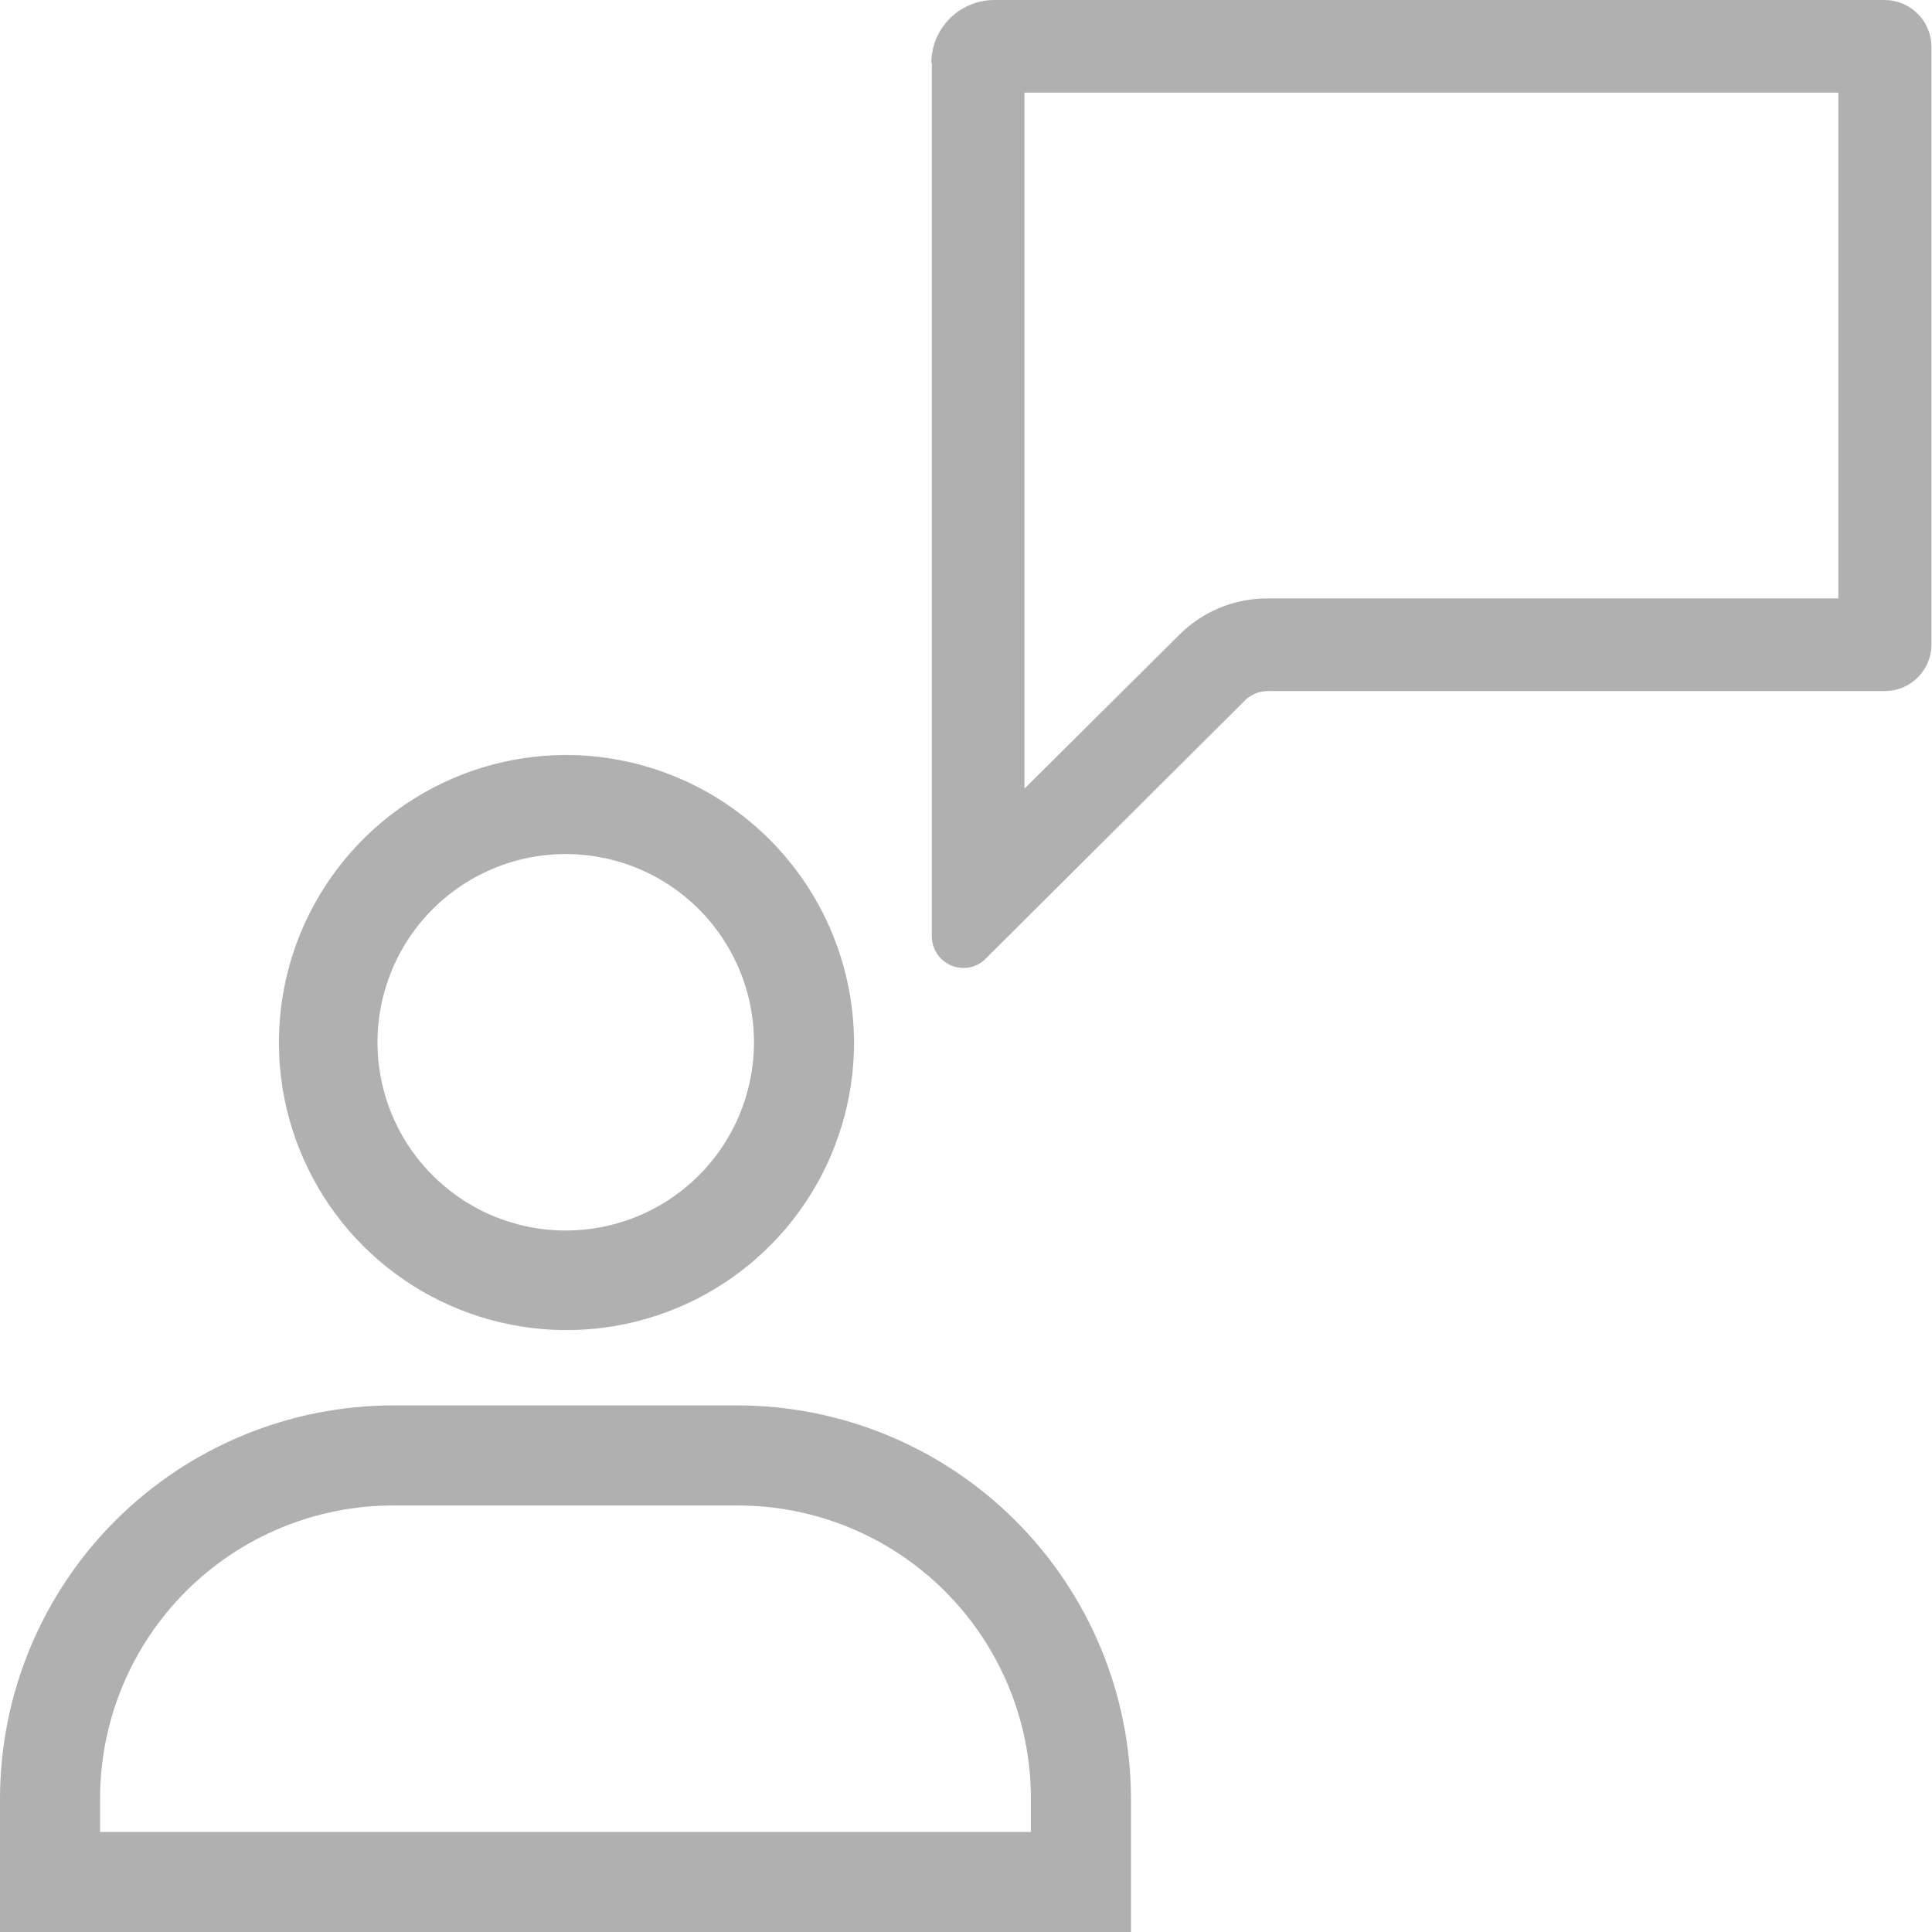 <?xml version="1.0" encoding="UTF-8"?>
<svg xmlns="http://www.w3.org/2000/svg" width="39" height="39" viewBox="0 0 39 39" fill="none">
  <g id="Support 1" clip-path="url(#clip0_2_1799)">
    <path id="Shape 36 copy" fill-rule="evenodd" clip-rule="evenodd" d="M11.41 15.24C10.263 15.245 9.143 15.59 8.192 16.23C7.241 16.871 6.501 17.779 6.065 18.84C5.63 19.901 5.518 21.066 5.744 22.19C5.971 23.315 6.525 24.348 7.337 25.157C8.15 25.967 9.184 26.517 10.309 26.739C11.434 26.962 12.599 26.847 13.659 26.407C14.718 25.968 15.624 25.225 16.261 24.271C16.898 23.318 17.239 22.197 17.24 21.05C17.236 19.506 16.621 18.028 15.527 16.939C14.434 15.849 12.953 15.238 11.41 15.24ZM11.41 24.84C10.659 24.838 9.924 24.613 9.301 24.194C8.677 23.775 8.191 23.18 7.905 22.485C7.62 21.79 7.546 21.026 7.695 20.289C7.844 19.552 8.207 18.876 8.74 18.346C9.273 17.816 9.951 17.456 10.688 17.311C11.426 17.167 12.19 17.244 12.883 17.533C13.577 17.823 14.169 18.311 14.585 18.938C15.001 19.564 15.222 20.298 15.22 21.05C15.219 21.549 15.119 22.043 14.927 22.504C14.735 22.964 14.454 23.382 14.1 23.734C13.746 24.086 13.326 24.365 12.865 24.555C12.403 24.744 11.909 24.841 11.41 24.84ZM14.88 28.37H7.95C5.846 28.369 3.828 29.202 2.338 30.686C0.847 32.171 0.007 34.186 0 36.29V39H22.83V36.29C22.822 34.187 21.981 32.173 20.491 30.689C19.001 29.204 16.983 28.37 14.88 28.37ZM20.81 36.98H2.02V36.29C2.025 34.721 2.652 33.219 3.764 32.112C4.876 31.006 6.381 30.386 7.95 30.39H14.88C16.449 30.386 17.954 31.006 19.066 32.112C20.178 33.219 20.806 34.721 20.81 36.29V36.98ZM18.81 1.27V18.89C18.809 18.974 18.824 19.059 18.856 19.138C18.887 19.216 18.934 19.288 18.994 19.349C19.053 19.409 19.125 19.457 19.203 19.49C19.281 19.523 19.365 19.54 19.45 19.54C19.534 19.54 19.617 19.523 19.694 19.49C19.771 19.458 19.841 19.41 19.9 19.35L25.13 14.14C25.253 14.019 25.418 13.951 25.59 13.95H38.04C38.165 13.951 38.289 13.927 38.405 13.88C38.52 13.832 38.626 13.762 38.714 13.674C38.802 13.585 38.872 13.48 38.92 13.364C38.967 13.249 38.991 13.125 38.99 13V0.95C38.99 0.698 38.89 0.456 38.712 0.278C38.534 0.1 38.292 0 38.04 0H20.07C19.733 0.001 19.411 0.135 19.173 0.373C18.935 0.611 18.801 0.933 18.8 1.27H18.81ZM20.68 1.87H37.11V12.08H25.59C25.257 12.078 24.928 12.143 24.62 12.27C24.313 12.397 24.034 12.584 23.8 12.82L20.68 15.92V1.87Z" fill="#B0B0B0"></path>
  </g>
  <defs>
    <clipPath id="clip0_2_1799">
      <rect width="39" height="39" fill="white"></rect>
    </clipPath>
  </defs>
</svg>
